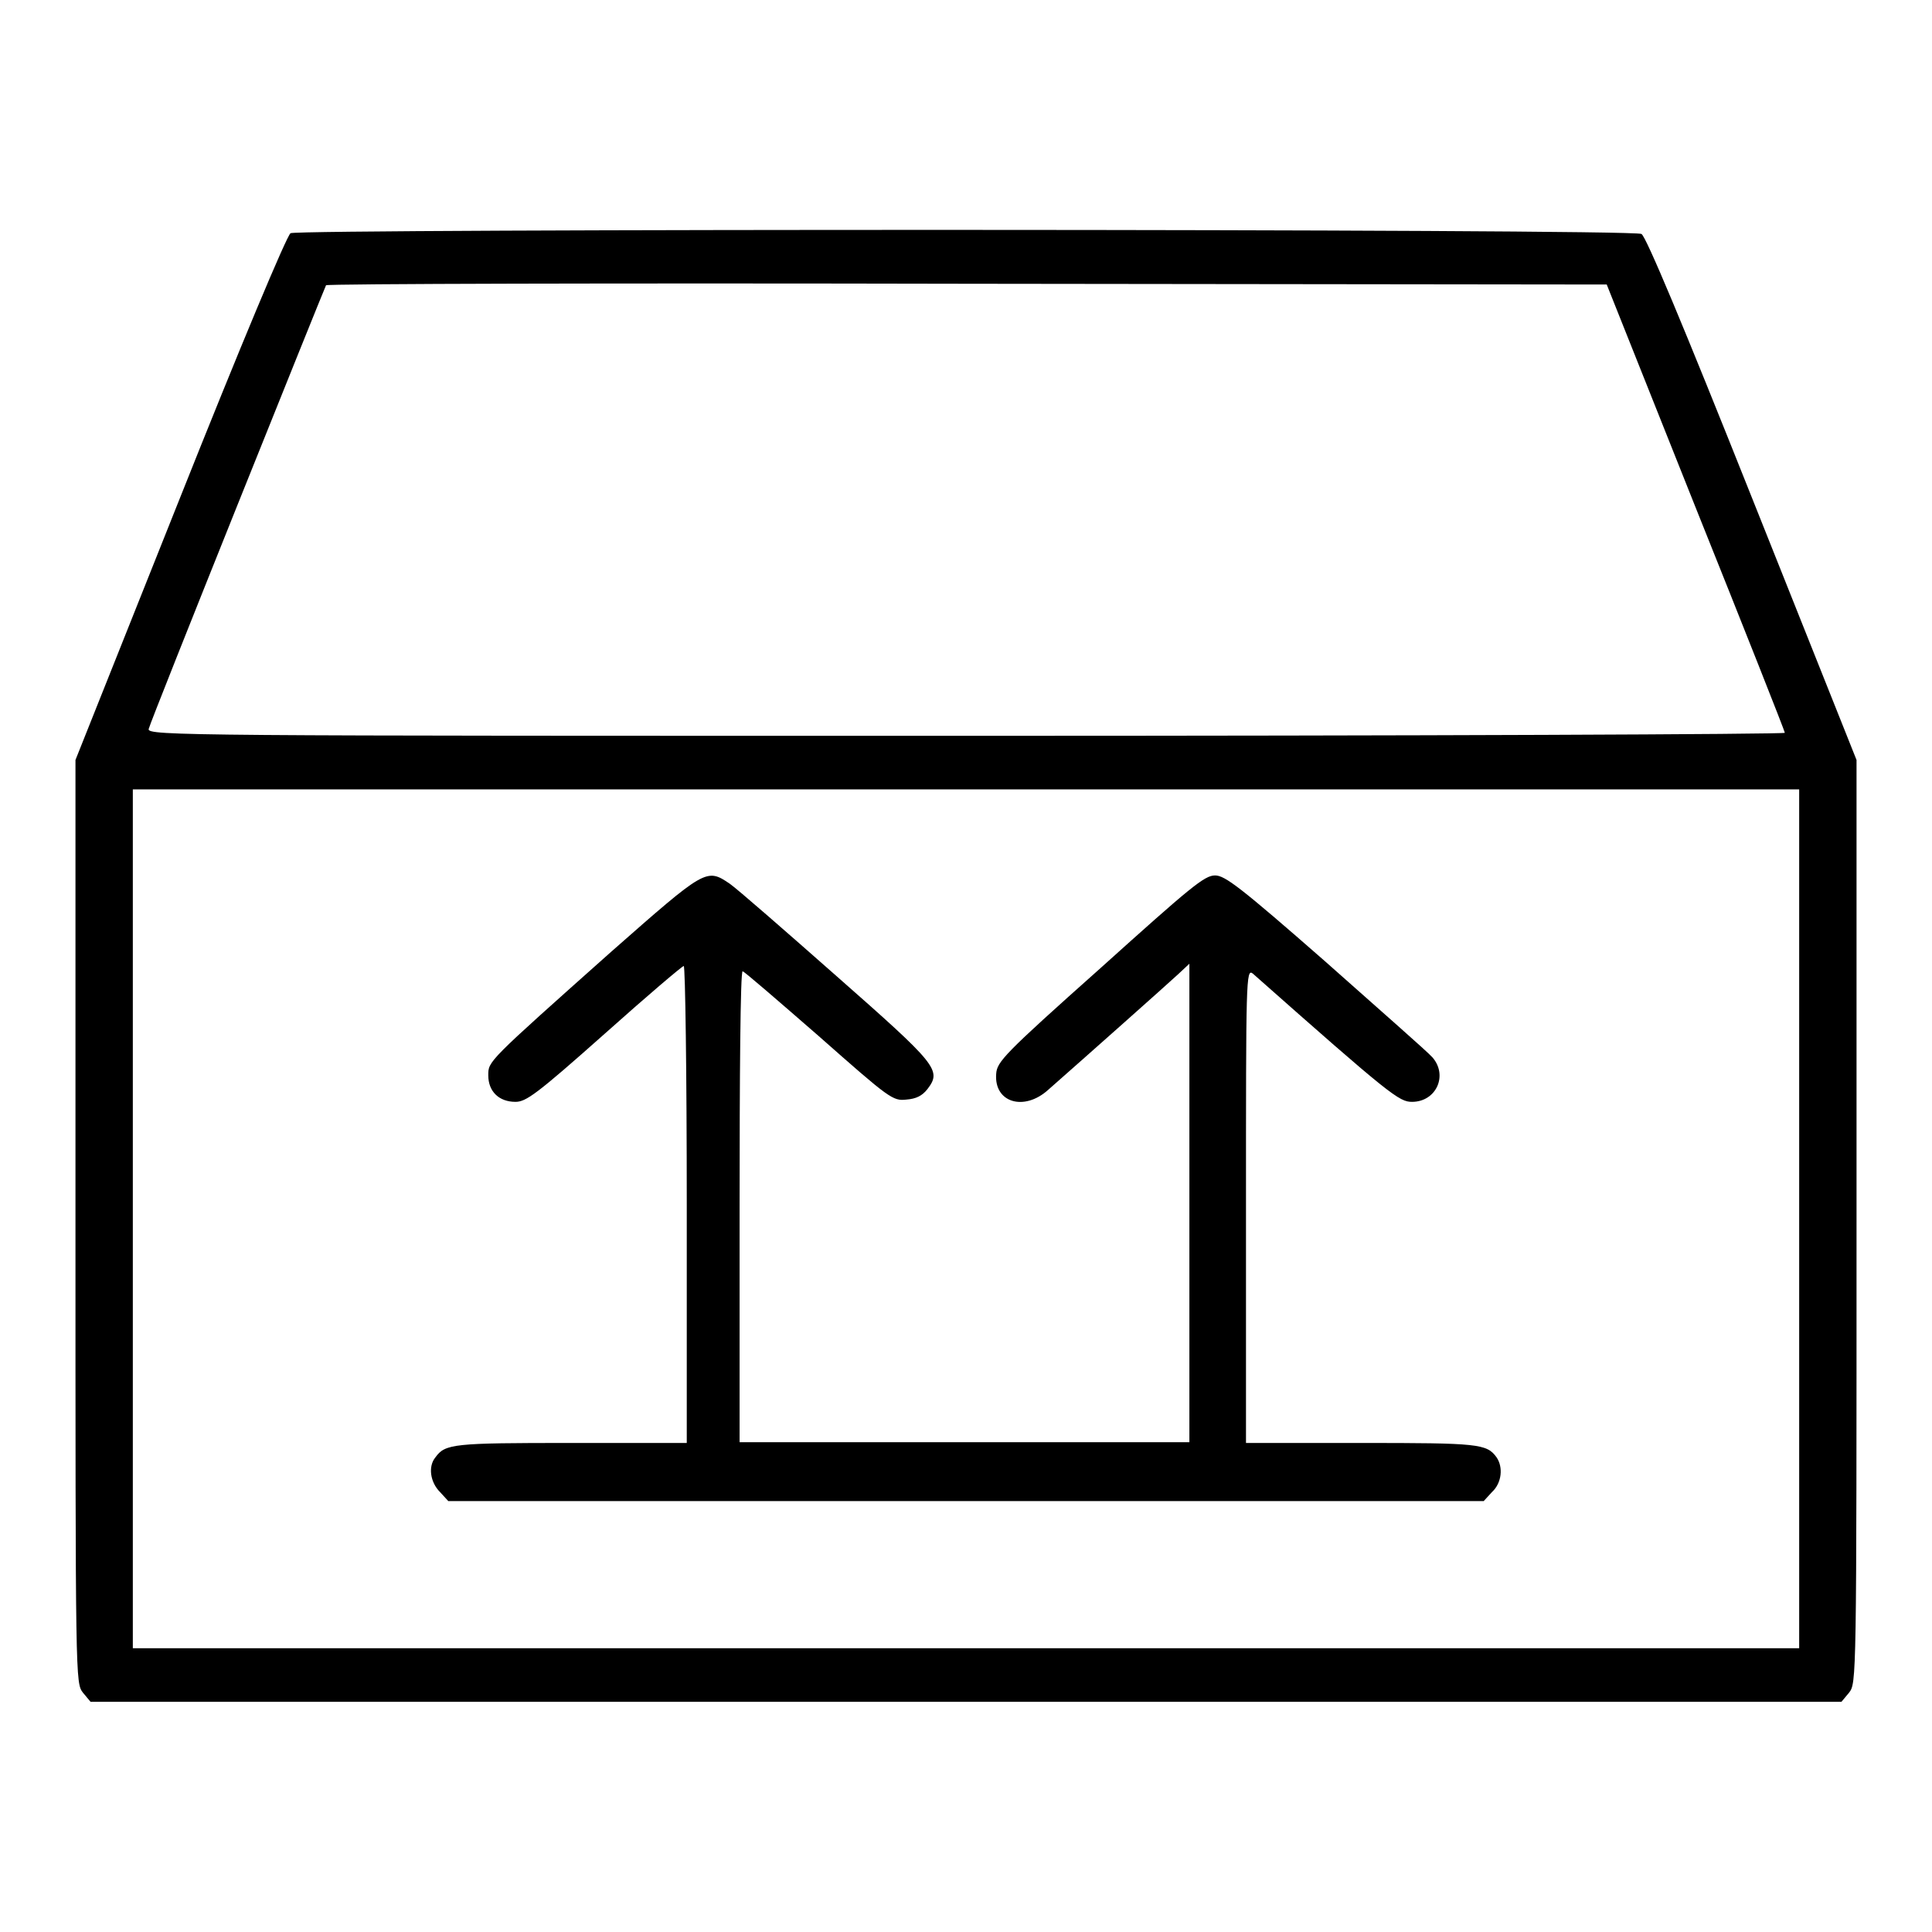 <?xml version="1.0" encoding="utf-8"?>
<!-- Svg Vector Icons : http://www.onlinewebfonts.com/icon -->
<!DOCTYPE svg PUBLIC "-//W3C//DTD SVG 1.1//EN" "http://www.w3.org/Graphics/SVG/1.1/DTD/svg11.dtd">
<svg version="1.1" xmlns="http://www.w3.org/2000/svg" xmlns:xlink="http://www.w3.org/1999/xlink" x="0px" y="0px" viewBox="0 0 256 256" enable-background="new 0 0 256 256" xml:space="preserve">
<g><g><g><path fill="#000000" d="M38.5,30.9C38,31.2,31.8,46,23.8,66.1L10,100.7v61.1c0,61.2,0,61.2,1,62.5l1,1.2h116h116l1-1.2c1-1.3,1-1.3,1-62.5v-61.1l-13.8-34.6c-9.2-23.1-14.1-34.8-14.7-35.1C216.3,30.3,39.5,30.3,38.5,30.9z M224.7,67.3c6.5,16.2,11.8,29.6,11.8,29.8c0,0.2-48.9,0.4-108.5,0.4c-103.2,0-108.5,0-108.3-0.9c0.2-1,23.2-58.2,23.5-58.8c0.1-0.2,38.4-0.3,85-0.2l84.7,0.1L224.7,67.3z M238.4,161.5v56.9H128H17.6v-56.9v-56.9H128h110.4V161.5z"/><path fill="#000000" d="M81,126.1c-16.5,14.7-16.3,14.5-16.3,16.4c0,2.1,1.4,3.5,3.6,3.5c1.4,0,2.8-1,11.8-9c5.6-5,10.3-9,10.5-9c0.2,0,0.4,14.2,0.4,31.6v31.6H75.6c-15.5,0-16.6,0.1-17.9,1.9c-1,1.2-0.7,3.3,0.6,4.6l1.1,1.2H128h68.6l1.1-1.2c1.3-1.2,1.5-3.3,0.6-4.6c-1.3-1.8-2.4-1.9-17.9-1.9h-15.3v-31.5c0-29.9,0-31.4,0.9-30.7c18.3,16.2,19.4,17,21.1,17c3.2,0,4.8-3.5,2.7-5.9c-0.6-0.7-7-6.3-14.2-12.7c-11.3-9.9-13.3-11.4-14.6-11.4c-1.4,0-3.2,1.5-15.2,12.3c-12.8,11.4-13.7,12.4-13.8,14c-0.3,3.8,3.7,5,6.9,2.1c5-4.4,15.8-14,17.2-15.3l1.5-1.4v31.7v31.7h-29.7H98v-31.2c0-17.1,0.1-31.2,0.4-31.2c0.2,0,4.7,3.9,10.1,8.6c9.4,8.3,9.8,8.6,11.6,8.4c1.3-0.1,2.1-0.5,2.8-1.4c1.9-2.5,1.3-3.2-12.1-15c-6.8-6-13.1-11.5-14.1-12.2C93.6,115,93.5,115.1,81,126.1z"/></g></g></g>
</svg>